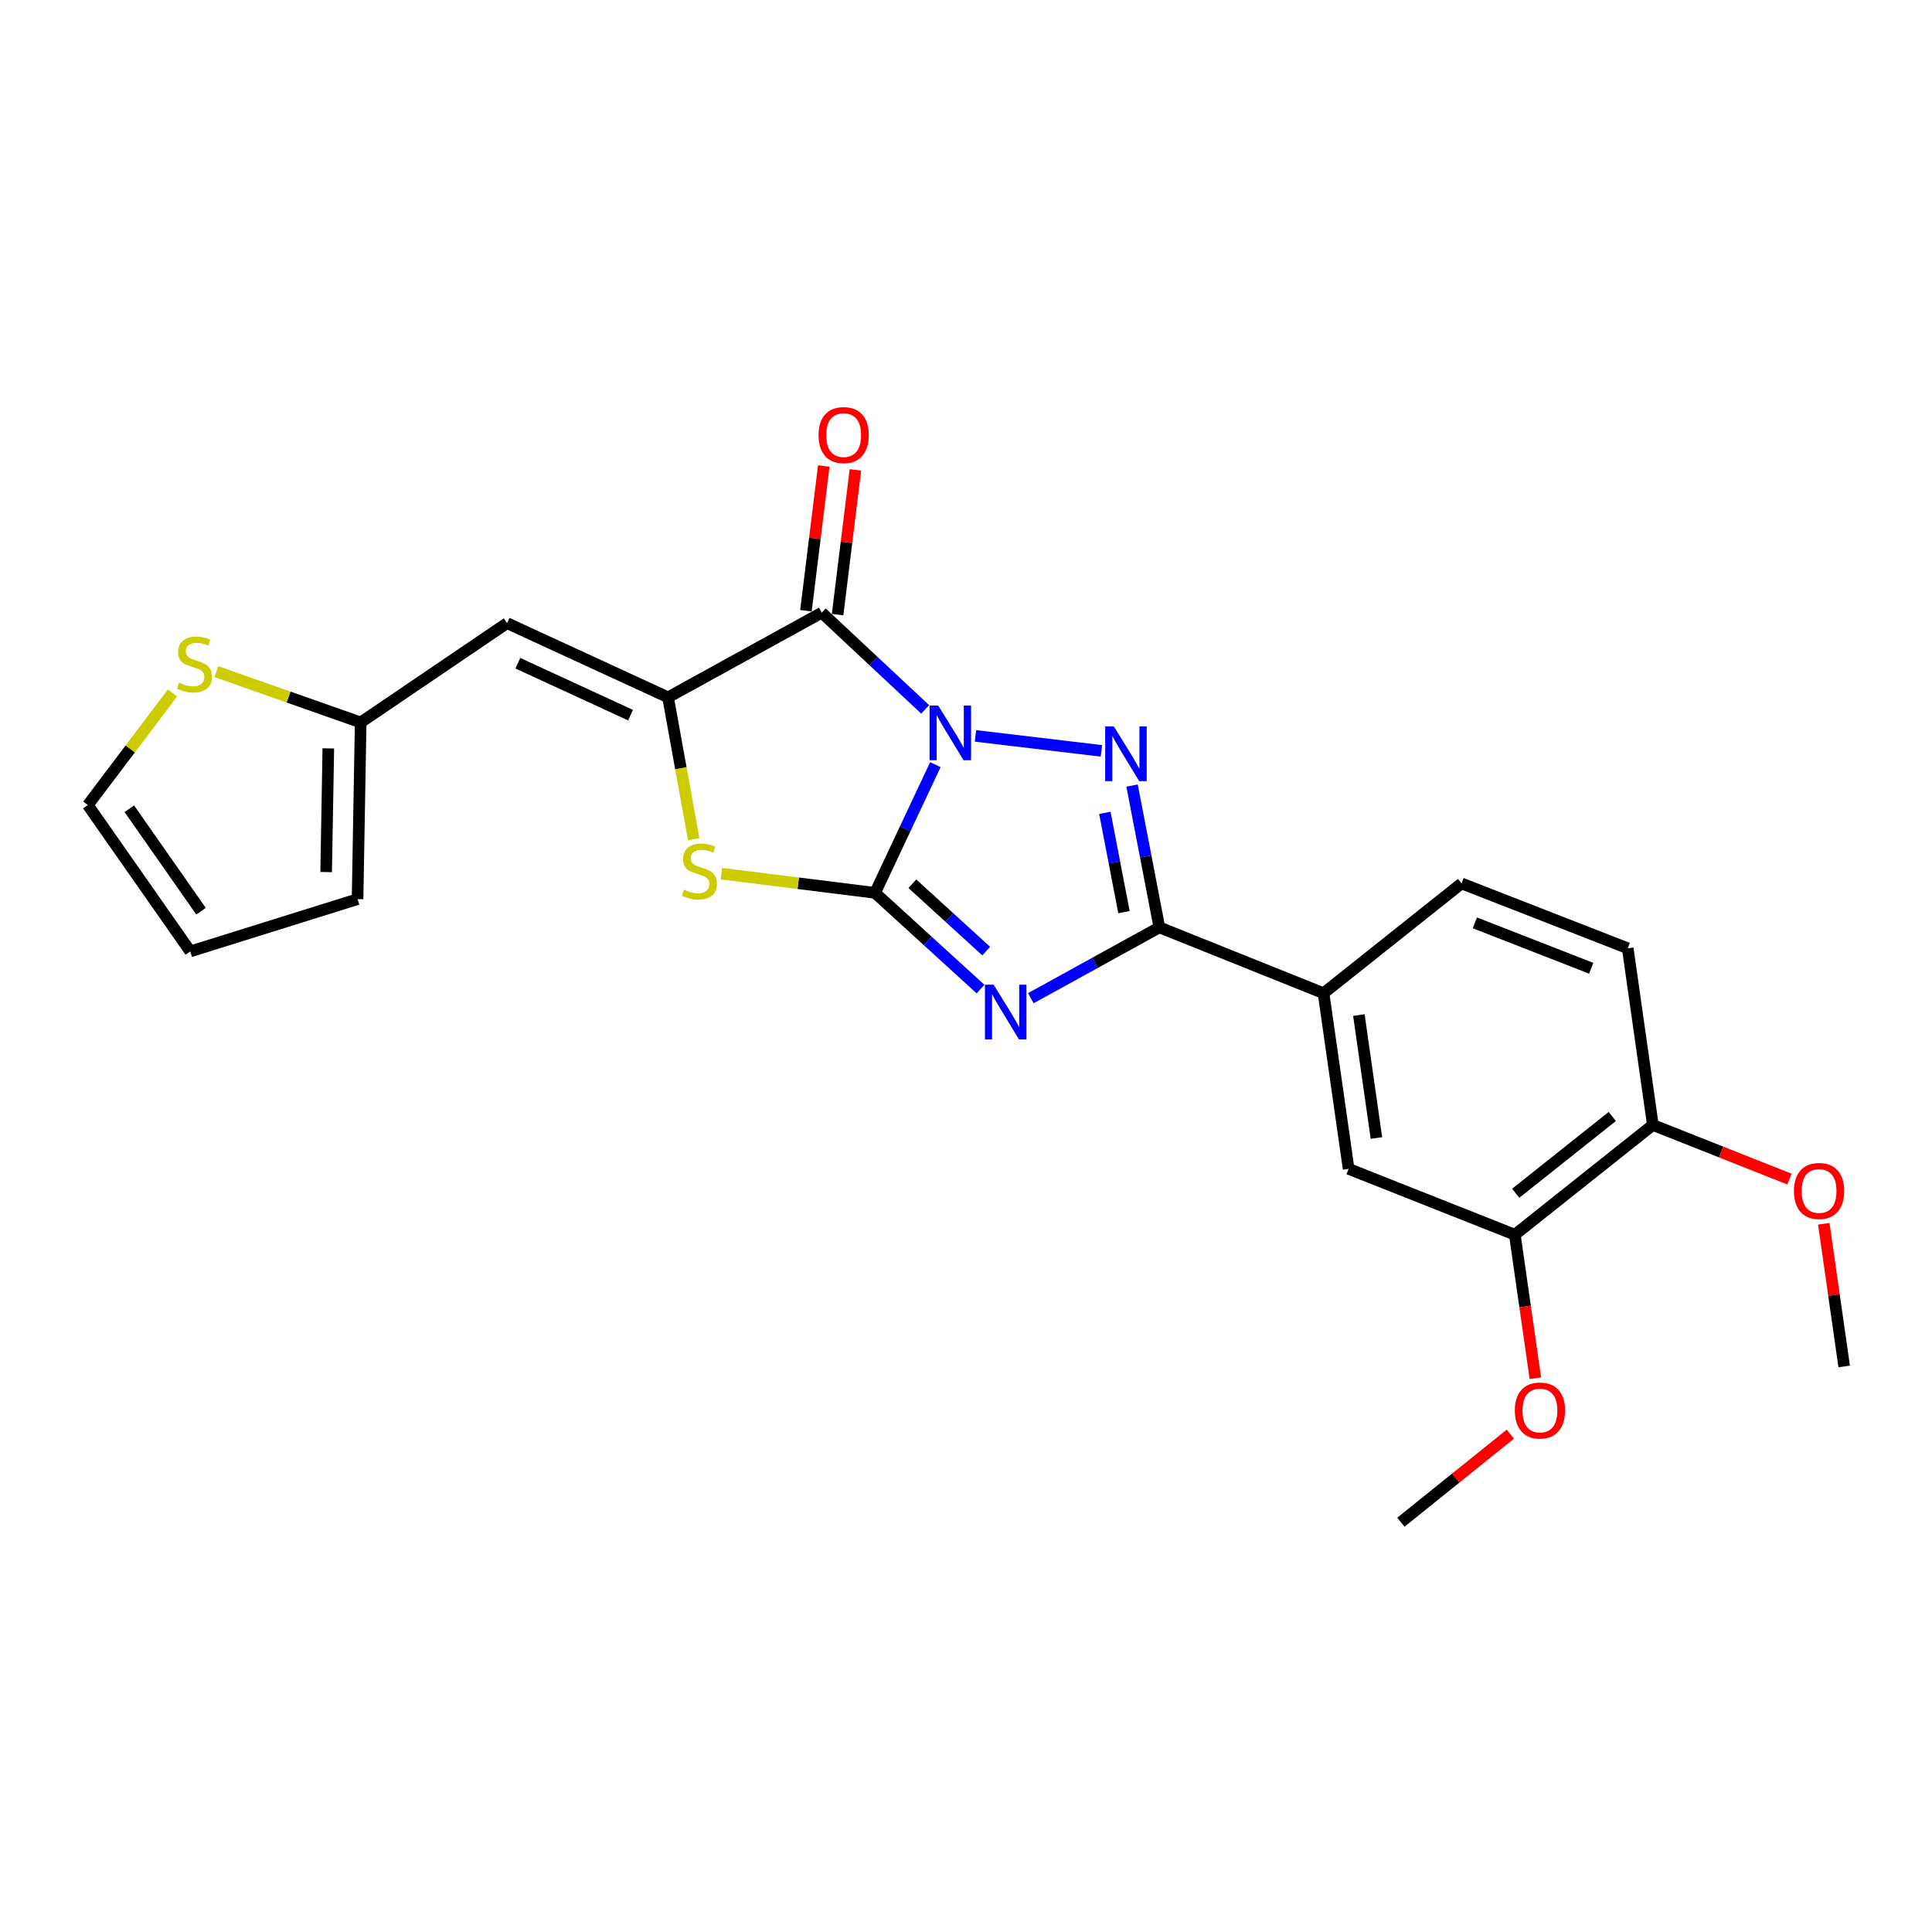 <?xml version='1.0' encoding='iso-8859-1'?>
<svg version='1.1' baseProfile='full'
              xmlns='http://www.w3.org/2000/svg'
                      xmlns:rdkit='http://www.rdkit.org/xml'
                      xmlns:xlink='http://www.w3.org/1999/xlink'
                  xml:space='preserve'
width='1000px' height='1000px' viewBox='0 0 1000 1000'>
<!-- END OF HEADER -->
<rect style='opacity:1.0;fill:#FFFFFF;stroke:none' width='1000' height='1000' x='0' y='0'> </rect>
<path class='bond-0' d='M 484.14,395.795 L 468.536,428.97' style='fill:none;fill-rule:evenodd;stroke:#0000FF;stroke-width:6px;stroke-linecap:butt;stroke-linejoin:miter;stroke-opacity:1' />
<path class='bond-0' d='M 468.536,428.97 L 452.931,462.145' style='fill:none;fill-rule:evenodd;stroke:#000000;stroke-width:6px;stroke-linecap:butt;stroke-linejoin:miter;stroke-opacity:1' />
<path class='bond-2' d='M 504.906,380.897 L 570.087,388.647' style='fill:none;fill-rule:evenodd;stroke:#0000FF;stroke-width:6px;stroke-linecap:butt;stroke-linejoin:miter;stroke-opacity:1' />
<path class='bond-3' d='M 478.86,367.173 L 452.102,342.148' style='fill:none;fill-rule:evenodd;stroke:#0000FF;stroke-width:6px;stroke-linecap:butt;stroke-linejoin:miter;stroke-opacity:1' />
<path class='bond-3' d='M 452.102,342.148 L 425.344,317.124' style='fill:none;fill-rule:evenodd;stroke:#000000;stroke-width:6px;stroke-linecap:butt;stroke-linejoin:miter;stroke-opacity:1' />
<path class='bond-1' d='M 452.931,462.145 L 480.229,487.048' style='fill:none;fill-rule:evenodd;stroke:#000000;stroke-width:6px;stroke-linecap:butt;stroke-linejoin:miter;stroke-opacity:1' />
<path class='bond-1' d='M 480.229,487.048 L 507.526,511.951' style='fill:none;fill-rule:evenodd;stroke:#0000FF;stroke-width:6px;stroke-linecap:butt;stroke-linejoin:miter;stroke-opacity:1' />
<path class='bond-1' d='M 472.242,457.424 L 491.351,474.856' style='fill:none;fill-rule:evenodd;stroke:#000000;stroke-width:6px;stroke-linecap:butt;stroke-linejoin:miter;stroke-opacity:1' />
<path class='bond-1' d='M 491.351,474.856 L 510.459,492.289' style='fill:none;fill-rule:evenodd;stroke:#0000FF;stroke-width:6px;stroke-linecap:butt;stroke-linejoin:miter;stroke-opacity:1' />
<path class='bond-6' d='M 452.931,462.145 L 413.161,457.175' style='fill:none;fill-rule:evenodd;stroke:#000000;stroke-width:6px;stroke-linecap:butt;stroke-linejoin:miter;stroke-opacity:1' />
<path class='bond-6' d='M 413.161,457.175 L 373.39,452.206' style='fill:none;fill-rule:evenodd;stroke:#CCCC00;stroke-width:6px;stroke-linecap:butt;stroke-linejoin:miter;stroke-opacity:1' />
<path class='bond-24' d='M 533.565,516.667 L 566.827,498.335' style='fill:none;fill-rule:evenodd;stroke:#0000FF;stroke-width:6px;stroke-linecap:butt;stroke-linejoin:miter;stroke-opacity:1' />
<path class='bond-24' d='M 566.827,498.335 L 600.088,480.004' style='fill:none;fill-rule:evenodd;stroke:#000000;stroke-width:6px;stroke-linecap:butt;stroke-linejoin:miter;stroke-opacity:1' />
<path class='bond-5' d='M 585.955,406.604 L 593.022,443.304' style='fill:none;fill-rule:evenodd;stroke:#0000FF;stroke-width:6px;stroke-linecap:butt;stroke-linejoin:miter;stroke-opacity:1' />
<path class='bond-5' d='M 593.022,443.304 L 600.088,480.004' style='fill:none;fill-rule:evenodd;stroke:#000000;stroke-width:6px;stroke-linecap:butt;stroke-linejoin:miter;stroke-opacity:1' />
<path class='bond-5' d='M 571.87,420.734 L 576.817,446.424' style='fill:none;fill-rule:evenodd;stroke:#0000FF;stroke-width:6px;stroke-linecap:butt;stroke-linejoin:miter;stroke-opacity:1' />
<path class='bond-5' d='M 576.817,446.424 L 581.763,472.114' style='fill:none;fill-rule:evenodd;stroke:#000000;stroke-width:6px;stroke-linecap:butt;stroke-linejoin:miter;stroke-opacity:1' />
<path class='bond-4' d='M 425.344,317.124 L 345.783,360.938' style='fill:none;fill-rule:evenodd;stroke:#000000;stroke-width:6px;stroke-linecap:butt;stroke-linejoin:miter;stroke-opacity:1' />
<path class='bond-13' d='M 433.534,318.132 L 438.148,280.67' style='fill:none;fill-rule:evenodd;stroke:#000000;stroke-width:6px;stroke-linecap:butt;stroke-linejoin:miter;stroke-opacity:1' />
<path class='bond-13' d='M 438.148,280.67 L 442.762,243.208' style='fill:none;fill-rule:evenodd;stroke:#FF0000;stroke-width:6px;stroke-linecap:butt;stroke-linejoin:miter;stroke-opacity:1' />
<path class='bond-13' d='M 417.155,316.115 L 421.769,278.653' style='fill:none;fill-rule:evenodd;stroke:#000000;stroke-width:6px;stroke-linecap:butt;stroke-linejoin:miter;stroke-opacity:1' />
<path class='bond-13' d='M 421.769,278.653 L 426.383,241.19' style='fill:none;fill-rule:evenodd;stroke:#FF0000;stroke-width:6px;stroke-linecap:butt;stroke-linejoin:miter;stroke-opacity:1' />
<path class='bond-7' d='M 345.783,360.938 L 262.445,322.533' style='fill:none;fill-rule:evenodd;stroke:#000000;stroke-width:6px;stroke-linecap:butt;stroke-linejoin:miter;stroke-opacity:1' />
<path class='bond-7' d='M 326.376,370.165 L 268.039,343.281' style='fill:none;fill-rule:evenodd;stroke:#000000;stroke-width:6px;stroke-linecap:butt;stroke-linejoin:miter;stroke-opacity:1' />
<path class='bond-25' d='M 345.783,360.938 L 352.42,397.66' style='fill:none;fill-rule:evenodd;stroke:#000000;stroke-width:6px;stroke-linecap:butt;stroke-linejoin:miter;stroke-opacity:1' />
<path class='bond-25' d='M 352.42,397.66 L 359.056,434.383' style='fill:none;fill-rule:evenodd;stroke:#CCCC00;stroke-width:6px;stroke-linecap:butt;stroke-linejoin:miter;stroke-opacity:1' />
<path class='bond-8' d='M 600.088,480.004 L 685.067,514.091' style='fill:none;fill-rule:evenodd;stroke:#000000;stroke-width:6px;stroke-linecap:butt;stroke-linejoin:miter;stroke-opacity:1' />
<path class='bond-9' d='M 262.445,322.533 L 186.68,373.938' style='fill:none;fill-rule:evenodd;stroke:#000000;stroke-width:6px;stroke-linecap:butt;stroke-linejoin:miter;stroke-opacity:1' />
<path class='bond-11' d='M 685.067,514.091 L 698.04,605.002' style='fill:none;fill-rule:evenodd;stroke:#000000;stroke-width:6px;stroke-linecap:butt;stroke-linejoin:miter;stroke-opacity:1' />
<path class='bond-11' d='M 703.35,525.396 L 712.431,589.034' style='fill:none;fill-rule:evenodd;stroke:#000000;stroke-width:6px;stroke-linecap:butt;stroke-linejoin:miter;stroke-opacity:1' />
<path class='bond-17' d='M 685.067,514.091 L 756.487,457.258' style='fill:none;fill-rule:evenodd;stroke:#000000;stroke-width:6px;stroke-linecap:butt;stroke-linejoin:miter;stroke-opacity:1' />
<path class='bond-10' d='M 186.68,373.938 L 149.348,360.789' style='fill:none;fill-rule:evenodd;stroke:#000000;stroke-width:6px;stroke-linecap:butt;stroke-linejoin:miter;stroke-opacity:1' />
<path class='bond-10' d='M 149.348,360.789 L 112.016,347.639' style='fill:none;fill-rule:evenodd;stroke:#CCCC00;stroke-width:6px;stroke-linecap:butt;stroke-linejoin:miter;stroke-opacity:1' />
<path class='bond-16' d='M 186.68,373.938 L 185.076,465.39' style='fill:none;fill-rule:evenodd;stroke:#000000;stroke-width:6px;stroke-linecap:butt;stroke-linejoin:miter;stroke-opacity:1' />
<path class='bond-16' d='M 169.939,387.367 L 168.816,451.383' style='fill:none;fill-rule:evenodd;stroke:#000000;stroke-width:6px;stroke-linecap:butt;stroke-linejoin:miter;stroke-opacity:1' />
<path class='bond-15' d='M 89.287,358.685 L 67.371,387.692' style='fill:none;fill-rule:evenodd;stroke:#CCCC00;stroke-width:6px;stroke-linecap:butt;stroke-linejoin:miter;stroke-opacity:1' />
<path class='bond-15' d='M 67.371,387.692 L 45.455,416.698' style='fill:none;fill-rule:evenodd;stroke:#000000;stroke-width:6px;stroke-linecap:butt;stroke-linejoin:miter;stroke-opacity:1' />
<path class='bond-12' d='M 698.04,605.002 L 784.074,639.089' style='fill:none;fill-rule:evenodd;stroke:#000000;stroke-width:6px;stroke-linecap:butt;stroke-linejoin:miter;stroke-opacity:1' />
<path class='bond-20' d='M 784.074,639.089 L 789.386,676.237' style='fill:none;fill-rule:evenodd;stroke:#000000;stroke-width:6px;stroke-linecap:butt;stroke-linejoin:miter;stroke-opacity:1' />
<path class='bond-20' d='M 789.386,676.237 L 794.698,713.384' style='fill:none;fill-rule:evenodd;stroke:#FF0000;stroke-width:6px;stroke-linecap:butt;stroke-linejoin:miter;stroke-opacity:1' />
<path class='bond-27' d='M 784.074,639.089 L 855.512,582.274' style='fill:none;fill-rule:evenodd;stroke:#000000;stroke-width:6px;stroke-linecap:butt;stroke-linejoin:miter;stroke-opacity:1' />
<path class='bond-27' d='M 784.517,617.651 L 834.524,577.881' style='fill:none;fill-rule:evenodd;stroke:#000000;stroke-width:6px;stroke-linecap:butt;stroke-linejoin:miter;stroke-opacity:1' />
<path class='bond-14' d='M 855.512,582.274 L 842.511,490.832' style='fill:none;fill-rule:evenodd;stroke:#000000;stroke-width:6px;stroke-linecap:butt;stroke-linejoin:miter;stroke-opacity:1' />
<path class='bond-21' d='M 855.512,582.274 L 890.872,596.288' style='fill:none;fill-rule:evenodd;stroke:#000000;stroke-width:6px;stroke-linecap:butt;stroke-linejoin:miter;stroke-opacity:1' />
<path class='bond-21' d='M 890.872,596.288 L 926.231,610.302' style='fill:none;fill-rule:evenodd;stroke:#FF0000;stroke-width:6px;stroke-linecap:butt;stroke-linejoin:miter;stroke-opacity:1' />
<path class='bond-26' d='M 45.455,416.698 L 98.483,492.464' style='fill:none;fill-rule:evenodd;stroke:#000000;stroke-width:6px;stroke-linecap:butt;stroke-linejoin:miter;stroke-opacity:1' />
<path class='bond-26' d='M 66.929,418.6 L 104.049,471.636' style='fill:none;fill-rule:evenodd;stroke:#000000;stroke-width:6px;stroke-linecap:butt;stroke-linejoin:miter;stroke-opacity:1' />
<path class='bond-18' d='M 185.076,465.39 L 98.483,492.464' style='fill:none;fill-rule:evenodd;stroke:#000000;stroke-width:6px;stroke-linecap:butt;stroke-linejoin:miter;stroke-opacity:1' />
<path class='bond-19' d='M 756.487,457.258 L 842.511,490.832' style='fill:none;fill-rule:evenodd;stroke:#000000;stroke-width:6px;stroke-linecap:butt;stroke-linejoin:miter;stroke-opacity:1' />
<path class='bond-19' d='M 763.391,477.667 L 823.608,501.169' style='fill:none;fill-rule:evenodd;stroke:#000000;stroke-width:6px;stroke-linecap:butt;stroke-linejoin:miter;stroke-opacity:1' />
<path class='bond-22' d='M 781.765,742.314 L 753.43,765.105' style='fill:none;fill-rule:evenodd;stroke:#FF0000;stroke-width:6px;stroke-linecap:butt;stroke-linejoin:miter;stroke-opacity:1' />
<path class='bond-22' d='M 753.43,765.105 L 725.095,787.897' style='fill:none;fill-rule:evenodd;stroke:#000000;stroke-width:6px;stroke-linecap:butt;stroke-linejoin:miter;stroke-opacity:1' />
<path class='bond-23' d='M 943.984,633.426 L 949.265,670.349' style='fill:none;fill-rule:evenodd;stroke:#FF0000;stroke-width:6px;stroke-linecap:butt;stroke-linejoin:miter;stroke-opacity:1' />
<path class='bond-23' d='M 949.265,670.349 L 954.545,707.272' style='fill:none;fill-rule:evenodd;stroke:#000000;stroke-width:6px;stroke-linecap:butt;stroke-linejoin:miter;stroke-opacity:1' />
<path  class='atom-0' d='M 485.617 365.187
L 494.897 380.187
Q 495.817 381.667, 497.297 384.347
Q 498.777 387.027, 498.857 387.187
L 498.857 365.187
L 502.617 365.187
L 502.617 393.507
L 498.737 393.507
L 488.777 377.107
Q 487.617 375.187, 486.377 372.987
Q 485.177 370.787, 484.817 370.107
L 484.817 393.507
L 481.137 393.507
L 481.137 365.187
L 485.617 365.187
' fill='#0000FF'/>
<path  class='atom-2' d='M 514.295 509.677
L 523.575 524.677
Q 524.495 526.157, 525.975 528.837
Q 527.455 531.517, 527.535 531.677
L 527.535 509.677
L 531.295 509.677
L 531.295 537.997
L 527.415 537.997
L 517.455 521.597
Q 516.295 519.677, 515.055 517.477
Q 513.855 515.277, 513.495 514.597
L 513.495 537.997
L 509.815 537.997
L 509.815 509.677
L 514.295 509.677
' fill='#0000FF'/>
<path  class='atom-3' d='M 576.528 375.997
L 585.808 390.997
Q 586.728 392.477, 588.208 395.157
Q 589.688 397.837, 589.768 397.997
L 589.768 375.997
L 593.528 375.997
L 593.528 404.317
L 589.648 404.317
L 579.688 387.917
Q 578.528 385.997, 577.288 383.797
Q 576.088 381.597, 575.728 380.917
L 575.728 404.317
L 572.048 404.317
L 572.048 375.997
L 576.528 375.997
' fill='#0000FF'/>
<path  class='atom-7' d='M 354.02 460.505
Q 354.34 460.625, 355.66 461.185
Q 356.98 461.745, 358.42 462.105
Q 359.9 462.425, 361.34 462.425
Q 364.02 462.425, 365.58 461.145
Q 367.14 459.825, 367.14 457.545
Q 367.14 455.985, 366.34 455.025
Q 365.58 454.065, 364.38 453.545
Q 363.18 453.025, 361.18 452.425
Q 358.66 451.665, 357.14 450.945
Q 355.66 450.225, 354.58 448.705
Q 353.54 447.185, 353.54 444.625
Q 353.54 441.065, 355.94 438.865
Q 358.38 436.665, 363.18 436.665
Q 366.46 436.665, 370.18 438.225
L 369.26 441.305
Q 365.86 439.905, 363.3 439.905
Q 360.54 439.905, 359.02 441.065
Q 357.5 442.185, 357.54 444.145
Q 357.54 445.665, 358.3 446.585
Q 359.1 447.505, 360.22 448.025
Q 361.38 448.545, 363.3 449.145
Q 365.86 449.945, 367.38 450.745
Q 368.9 451.545, 369.98 453.185
Q 371.1 454.785, 371.1 457.545
Q 371.1 461.465, 368.46 463.585
Q 365.86 465.665, 361.5 465.665
Q 358.98 465.665, 357.06 465.105
Q 355.18 464.585, 352.94 463.665
L 354.02 460.505
' fill='#CCCC00'/>
<path  class='atom-11' d='M 92.656 353.358
Q 92.976 353.478, 94.296 354.038
Q 95.616 354.598, 97.056 354.958
Q 98.536 355.278, 99.976 355.278
Q 102.656 355.278, 104.216 353.998
Q 105.776 352.678, 105.776 350.398
Q 105.776 348.838, 104.976 347.878
Q 104.216 346.918, 103.016 346.398
Q 101.816 345.878, 99.816 345.278
Q 97.296 344.518, 95.776 343.798
Q 94.296 343.078, 93.216 341.558
Q 92.176 340.038, 92.176 337.478
Q 92.176 333.918, 94.576 331.718
Q 97.016 329.518, 101.816 329.518
Q 105.096 329.518, 108.816 331.078
L 107.896 334.158
Q 104.496 332.758, 101.936 332.758
Q 99.176 332.758, 97.656 333.918
Q 96.136 335.038, 96.176 336.998
Q 96.176 338.518, 96.936 339.438
Q 97.736 340.358, 98.856 340.878
Q 100.016 341.398, 101.936 341.998
Q 104.496 342.798, 106.016 343.598
Q 107.536 344.398, 108.616 346.038
Q 109.736 347.638, 109.736 350.398
Q 109.736 354.318, 107.096 356.438
Q 104.496 358.518, 100.136 358.518
Q 97.616 358.518, 95.696 357.958
Q 93.816 357.438, 91.576 356.518
L 92.656 353.358
' fill='#CCCC00'/>
<path  class='atom-14' d='M 423.676 225.202
Q 423.676 218.402, 427.036 214.602
Q 430.396 210.802, 436.676 210.802
Q 442.956 210.802, 446.316 214.602
Q 449.676 218.402, 449.676 225.202
Q 449.676 232.082, 446.276 236.002
Q 442.876 239.882, 436.676 239.882
Q 430.436 239.882, 427.036 236.002
Q 423.676 232.122, 423.676 225.202
M 436.676 236.682
Q 440.996 236.682, 443.316 233.802
Q 445.676 230.882, 445.676 225.202
Q 445.676 219.642, 443.316 216.842
Q 440.996 214.002, 436.676 214.002
Q 432.356 214.002, 429.996 216.802
Q 427.676 219.602, 427.676 225.202
Q 427.676 230.922, 429.996 233.802
Q 432.356 236.682, 436.676 236.682
' fill='#FF0000'/>
<path  class='atom-21' d='M 784.074 730.08
Q 784.074 723.28, 787.434 719.48
Q 790.794 715.68, 797.074 715.68
Q 803.354 715.68, 806.714 719.48
Q 810.074 723.28, 810.074 730.08
Q 810.074 736.96, 806.674 740.88
Q 803.274 744.76, 797.074 744.76
Q 790.834 744.76, 787.434 740.88
Q 784.074 737, 784.074 730.08
M 797.074 741.56
Q 801.394 741.56, 803.714 738.68
Q 806.074 735.76, 806.074 730.08
Q 806.074 724.52, 803.714 721.72
Q 801.394 718.88, 797.074 718.88
Q 792.754 718.88, 790.394 721.68
Q 788.074 724.48, 788.074 730.08
Q 788.074 735.8, 790.394 738.68
Q 792.754 741.56, 797.074 741.56
' fill='#FF0000'/>
<path  class='atom-22' d='M 928.545 616.45
Q 928.545 609.65, 931.905 605.85
Q 935.265 602.05, 941.545 602.05
Q 947.825 602.05, 951.185 605.85
Q 954.545 609.65, 954.545 616.45
Q 954.545 623.33, 951.145 627.25
Q 947.745 631.13, 941.545 631.13
Q 935.305 631.13, 931.905 627.25
Q 928.545 623.37, 928.545 616.45
M 941.545 627.93
Q 945.865 627.93, 948.185 625.05
Q 950.545 622.13, 950.545 616.45
Q 950.545 610.89, 948.185 608.09
Q 945.865 605.25, 941.545 605.25
Q 937.225 605.25, 934.865 608.05
Q 932.545 610.85, 932.545 616.45
Q 932.545 622.17, 934.865 625.05
Q 937.225 627.93, 941.545 627.93
' fill='#FF0000'/>
</svg>
